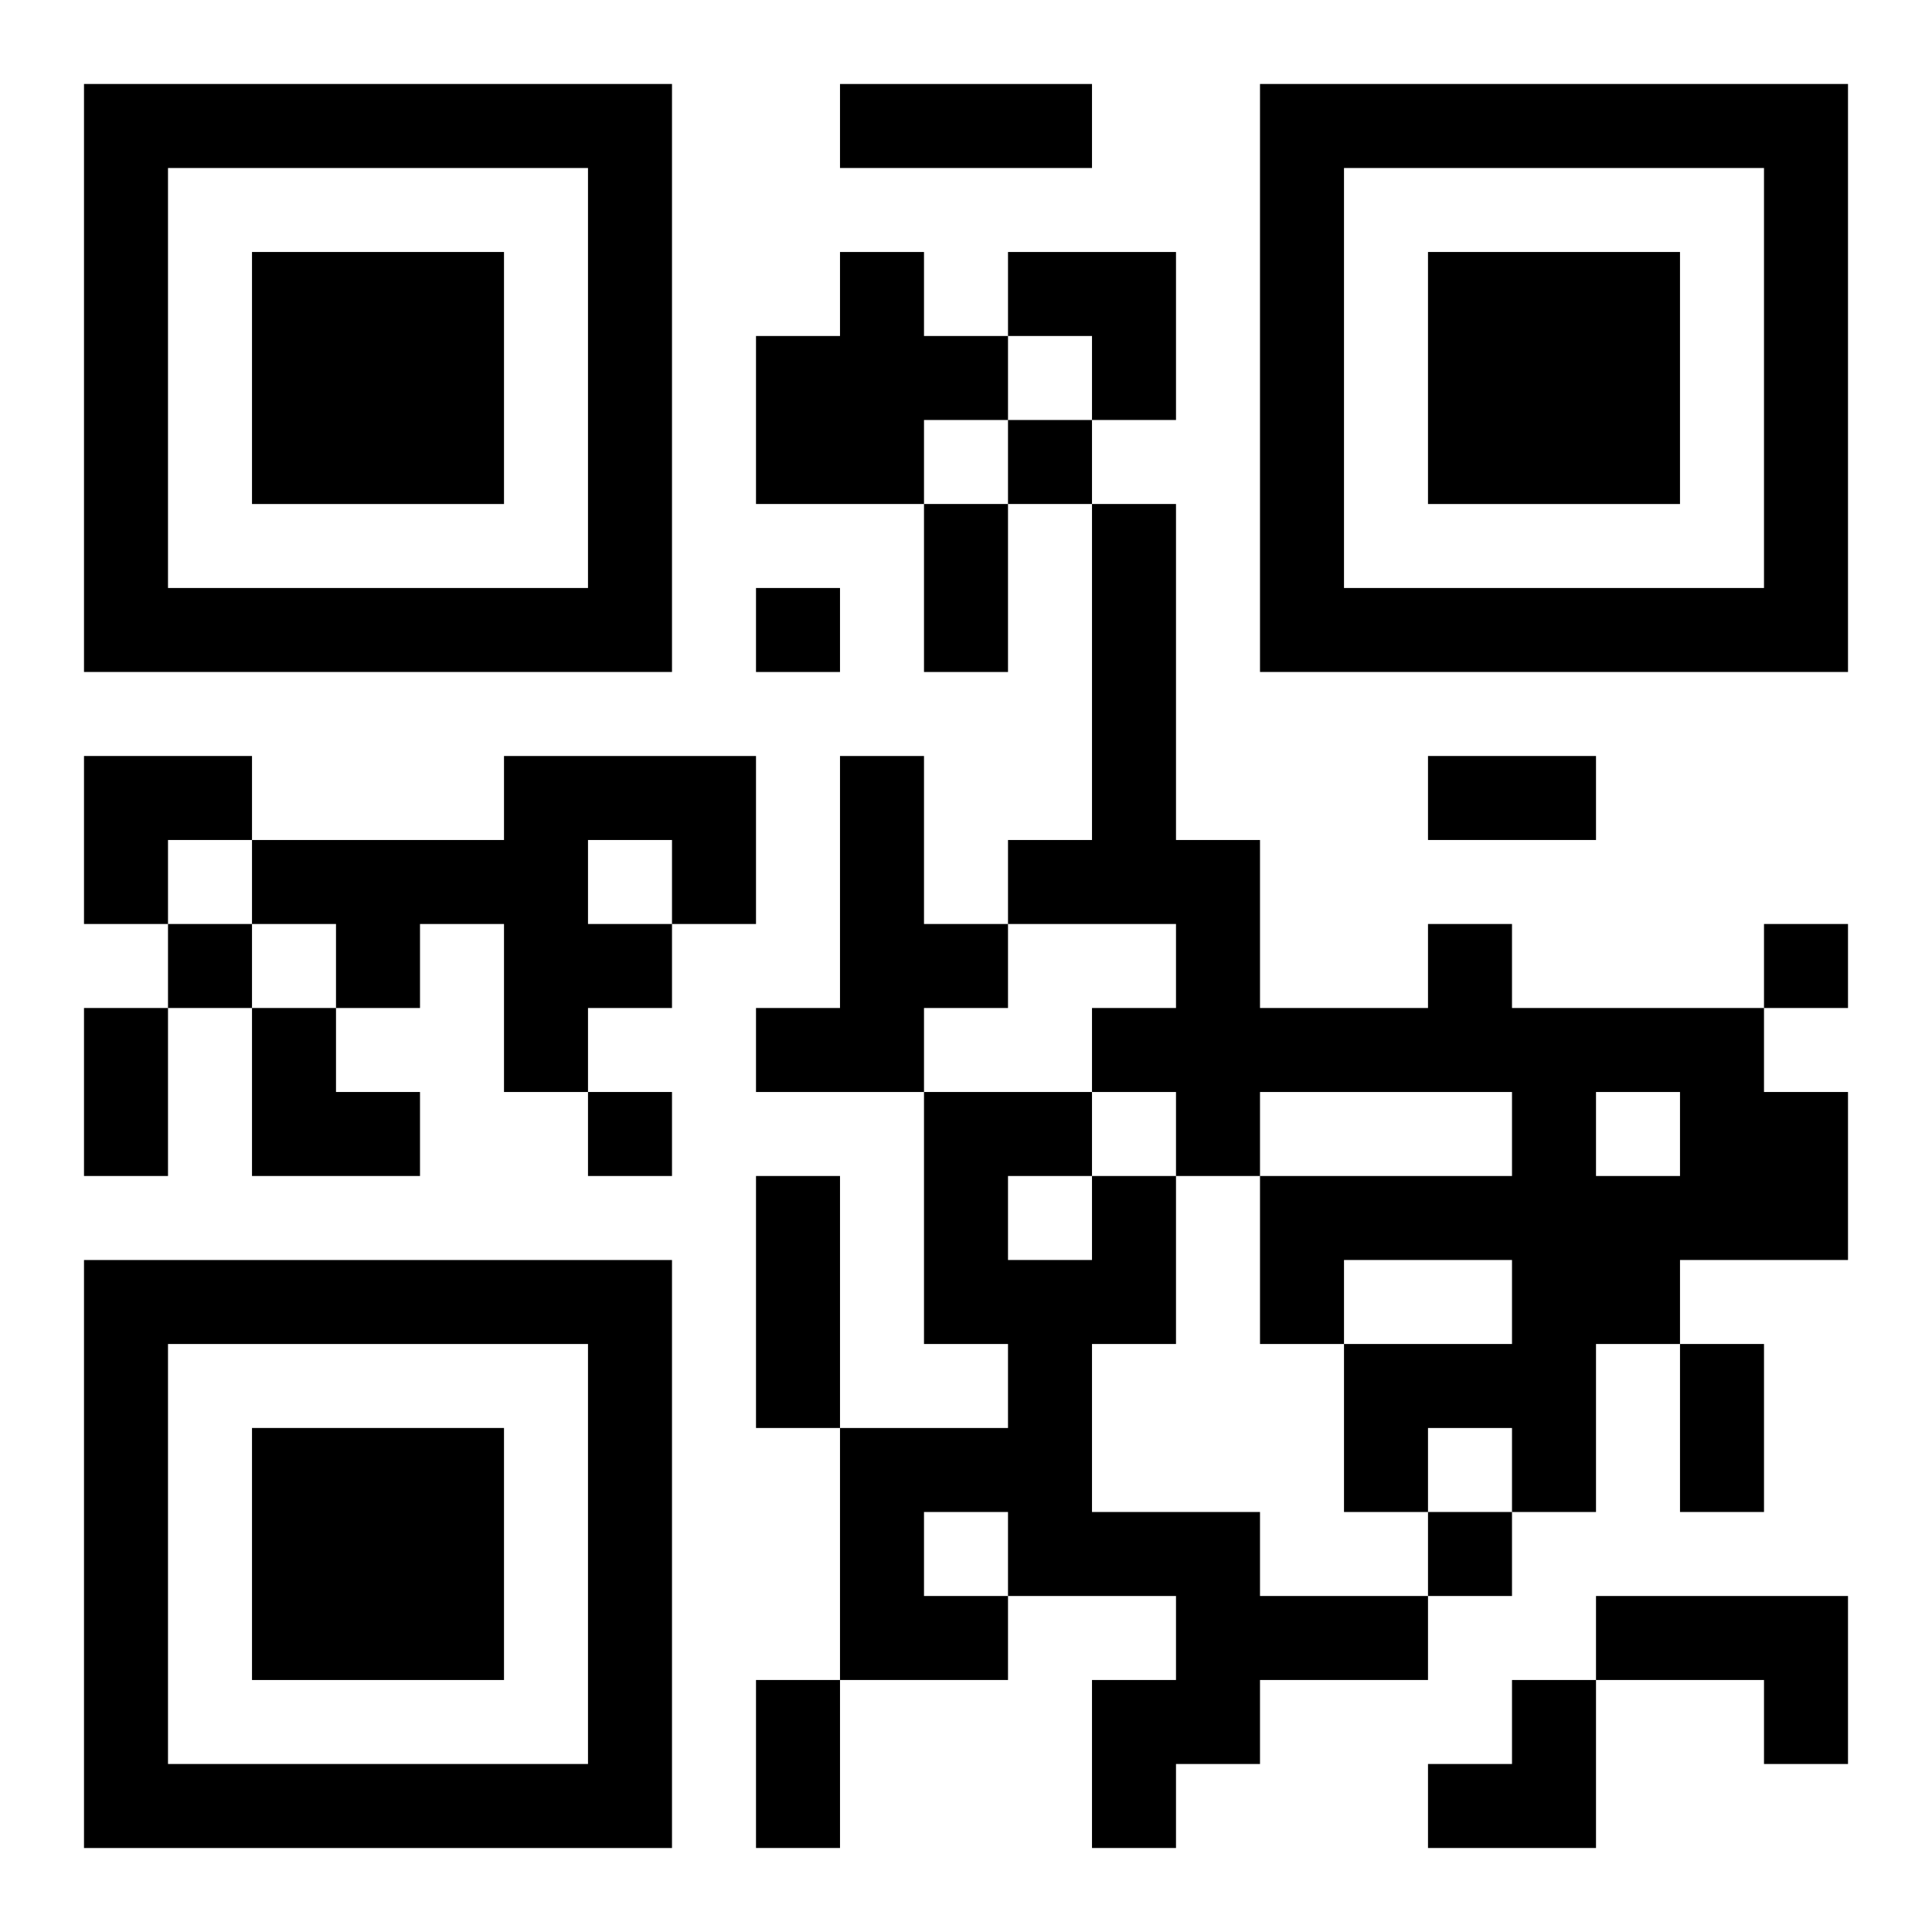 <?xml version="1.0" encoding="UTF-8"?>
<svg width="250" height="250" baseProfile="full" version="1.1" viewBox="-1 -1 23 23" xmlns="http://www.w3.org/2000/svg" xmlns:xlink="http://www.w3.org/1999/xlink"><symbol id="a"><path d="m0 7v7h7v-7h-7zm1 1h5v5h-5v-5zm1 1v3h3v-3h-3z"/></symbol><use y="-7" xlink:href="#a"/><use y="7" xlink:href="#a"/><use x="14" y="-7" xlink:href="#a"/><path d="m9 2h1v1h1v1h-1v1h-2v-2h1v-1m-4 6h3v2h-1v1h-1v1h-1v-2h-1v1h-1v-1h-1v-1h3v-1m1 1v1h1v-1h-1m3-1h1v2h1v1h-1v1h-2v-1h1v-3m7 2h1v1h3v1h1v2h-2v1h-1v2h-1v-1h-1v1h-1v-2h2v-1h-2v1h-1v-2h3v-1h-3v1h-1v-1h-1v-1h1v-1h-2v-1h1v-4h1v4h1v2h2v-1m2 2v1h1v-1h-1m-6 1h1v2h-1v2h2v1h2v1h-2v1h-1v1h-1v-2h1v-1h-2v1h-2v-3h2v-1h-1v-3h2v1m-1 0v1h1v-1h-1m-1 4v1h1v-1h-1m8 1h3v2h-1v-1h-2v-1m-7-14v1h1v-1h-1m-3 2v1h1v-1h-1m-7 4v1h1v-1h-1m19 0v1h1v-1h-1m-14 2v1h1v-1h-1m10 5v1h1v-1h-1m-7-17h3v1h-3v-1m1 5h1v2h-1v-2m6 3h2v1h-2v-1m-16 3h1v2h-1v-2m8 2h1v3h-1v-3m11 2h1v2h-1v-2m-11 4h1v2h-1v-2m3-17h2v2h-1v-1h-1zm-11 6h2v1h-1v1h-1zm2 3h1v1h1v1h-2zm14 8m1 0h1v2h-2v-1h1z"/></svg>
